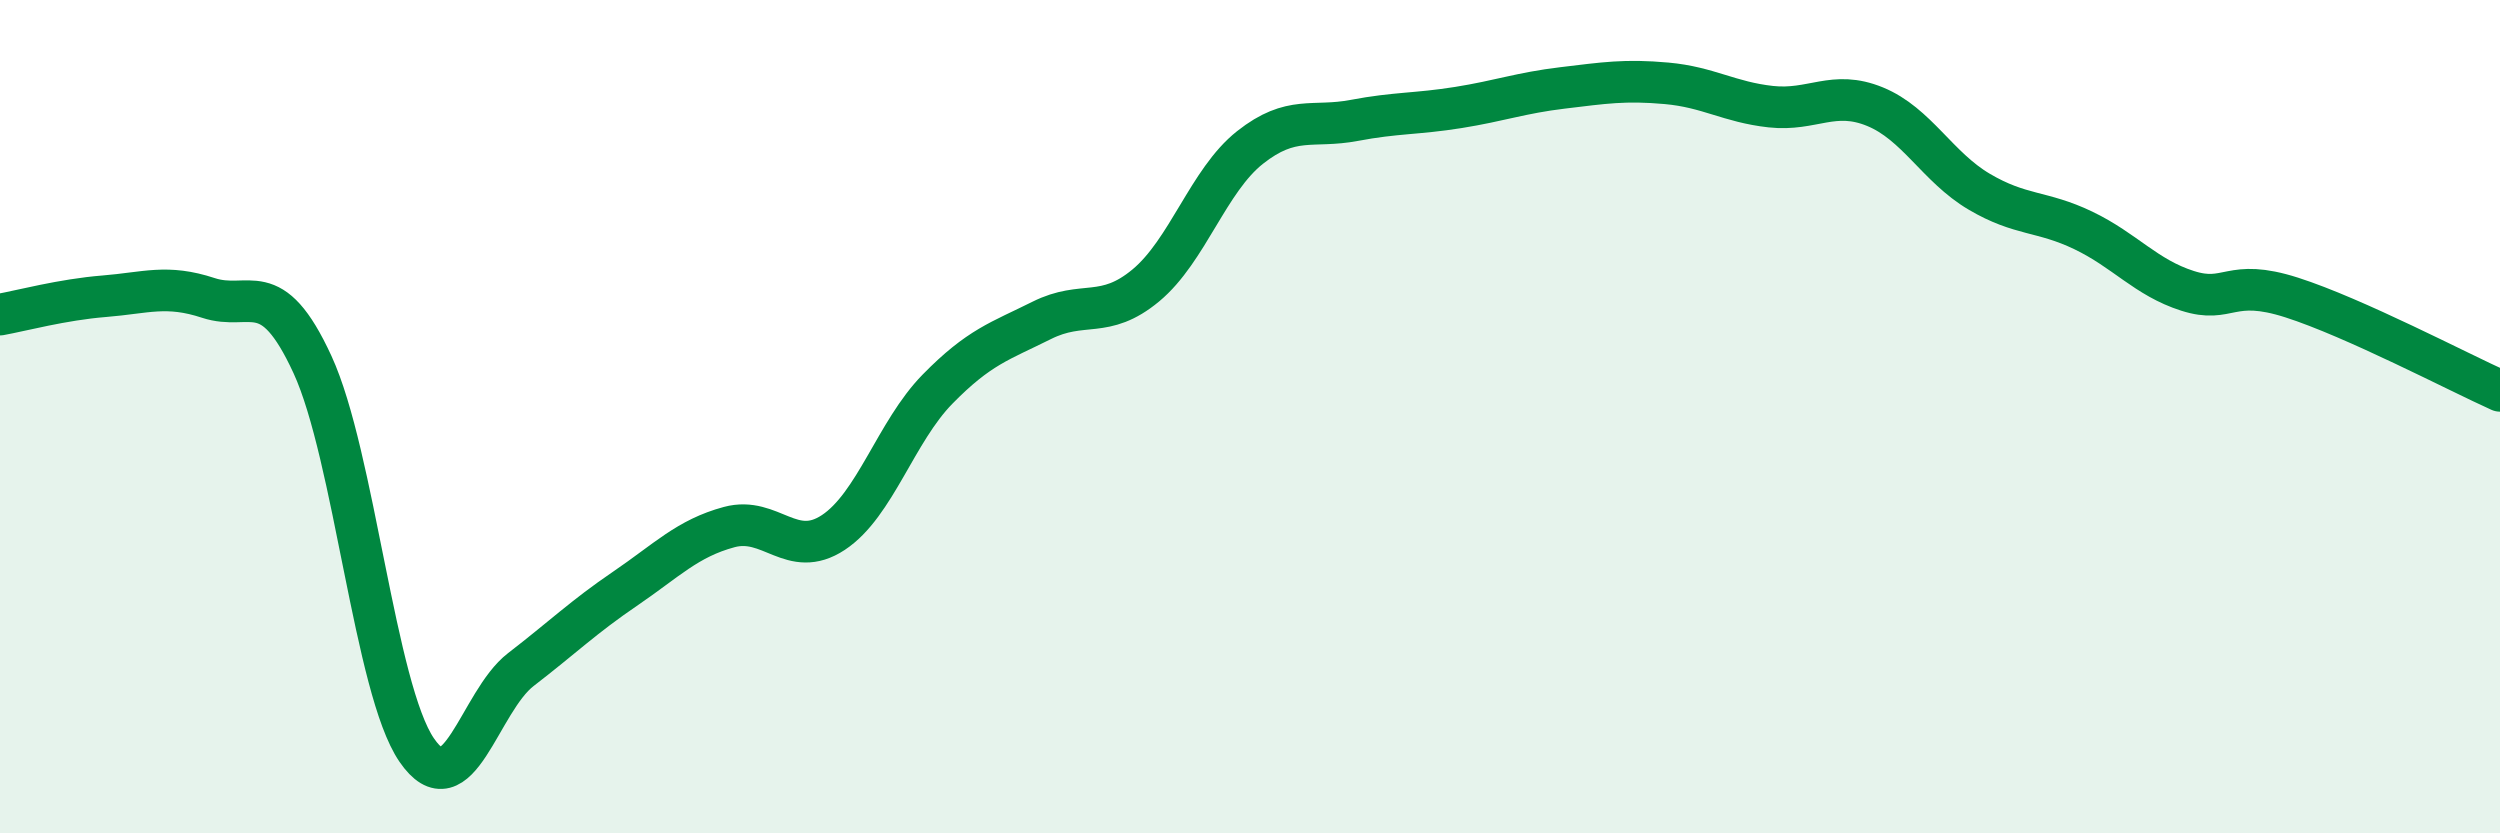 
    <svg width="60" height="20" viewBox="0 0 60 20" xmlns="http://www.w3.org/2000/svg">
      <path
        d="M 0,7.55 C 0.5,7.46 1.5,7.19 2.5,7.11 C 3.5,7.03 4,6.82 5,7.15 C 6,7.48 6.5,6.58 7.5,8.75 C 8.5,10.92 9,16.54 10,18 C 11,19.46 11.5,16.84 12.5,16.07 C 13.5,15.3 14,14.81 15,14.13 C 16,13.45 16.5,12.92 17.5,12.65 C 18.5,12.38 19,13.44 20,12.78 C 21,12.12 21.5,10.36 22.5,9.34 C 23.5,8.32 24,8.19 25,7.69 C 26,7.19 26.5,7.68 27.5,6.85 C 28.5,6.02 29,4.33 30,3.54 C 31,2.75 31.5,3.08 32.5,2.89 C 33.5,2.7 34,2.74 35,2.58 C 36,2.42 36.5,2.23 37.5,2.11 C 38.5,1.99 39,1.91 40,2 C 41,2.09 41.5,2.45 42.5,2.56 C 43.5,2.67 44,2.15 45,2.56 C 46,2.97 46.5,4.01 47.5,4.6 C 48.5,5.19 49,5.05 50,5.53 C 51,6.01 51.5,6.66 52.5,6.98 C 53.5,7.3 53.5,6.66 55,7.14 C 56.5,7.62 59,8.93 60,9.38L60 20L0 20Z"
        fill="#008740"
        opacity="0.1"
        stroke-linecap="round"
        stroke-linejoin="round"
      />
      <path
        d="M 0,7.55 C 0.5,7.46 1.5,7.19 2.5,7.11 C 3.5,7.03 4,6.82 5,7.15 C 6,7.48 6.5,6.58 7.5,8.75 C 8.5,10.92 9,16.54 10,18 C 11,19.46 11.5,16.84 12.5,16.07 C 13.5,15.3 14,14.81 15,14.13 C 16,13.45 16.5,12.92 17.5,12.65 C 18.5,12.38 19,13.44 20,12.78 C 21,12.12 21.5,10.36 22.5,9.34 C 23.5,8.32 24,8.19 25,7.69 C 26,7.19 26.5,7.68 27.5,6.85 C 28.5,6.02 29,4.33 30,3.54 C 31,2.75 31.5,3.08 32.5,2.89 C 33.5,2.7 34,2.74 35,2.58 C 36,2.42 36.5,2.23 37.5,2.11 C 38.5,1.99 39,1.91 40,2 C 41,2.09 41.5,2.45 42.5,2.56 C 43.5,2.67 44,2.15 45,2.56 C 46,2.97 46.5,4.01 47.5,4.6 C 48.5,5.19 49,5.05 50,5.53 C 51,6.01 51.5,6.66 52.5,6.98 C 53.5,7.3 53.5,6.66 55,7.14 C 56.5,7.62 59,8.93 60,9.38"
        stroke="#008740"
        stroke-width="1"
        fill="none"
        stroke-linecap="round"
        stroke-linejoin="round"
      />
    </svg>
  